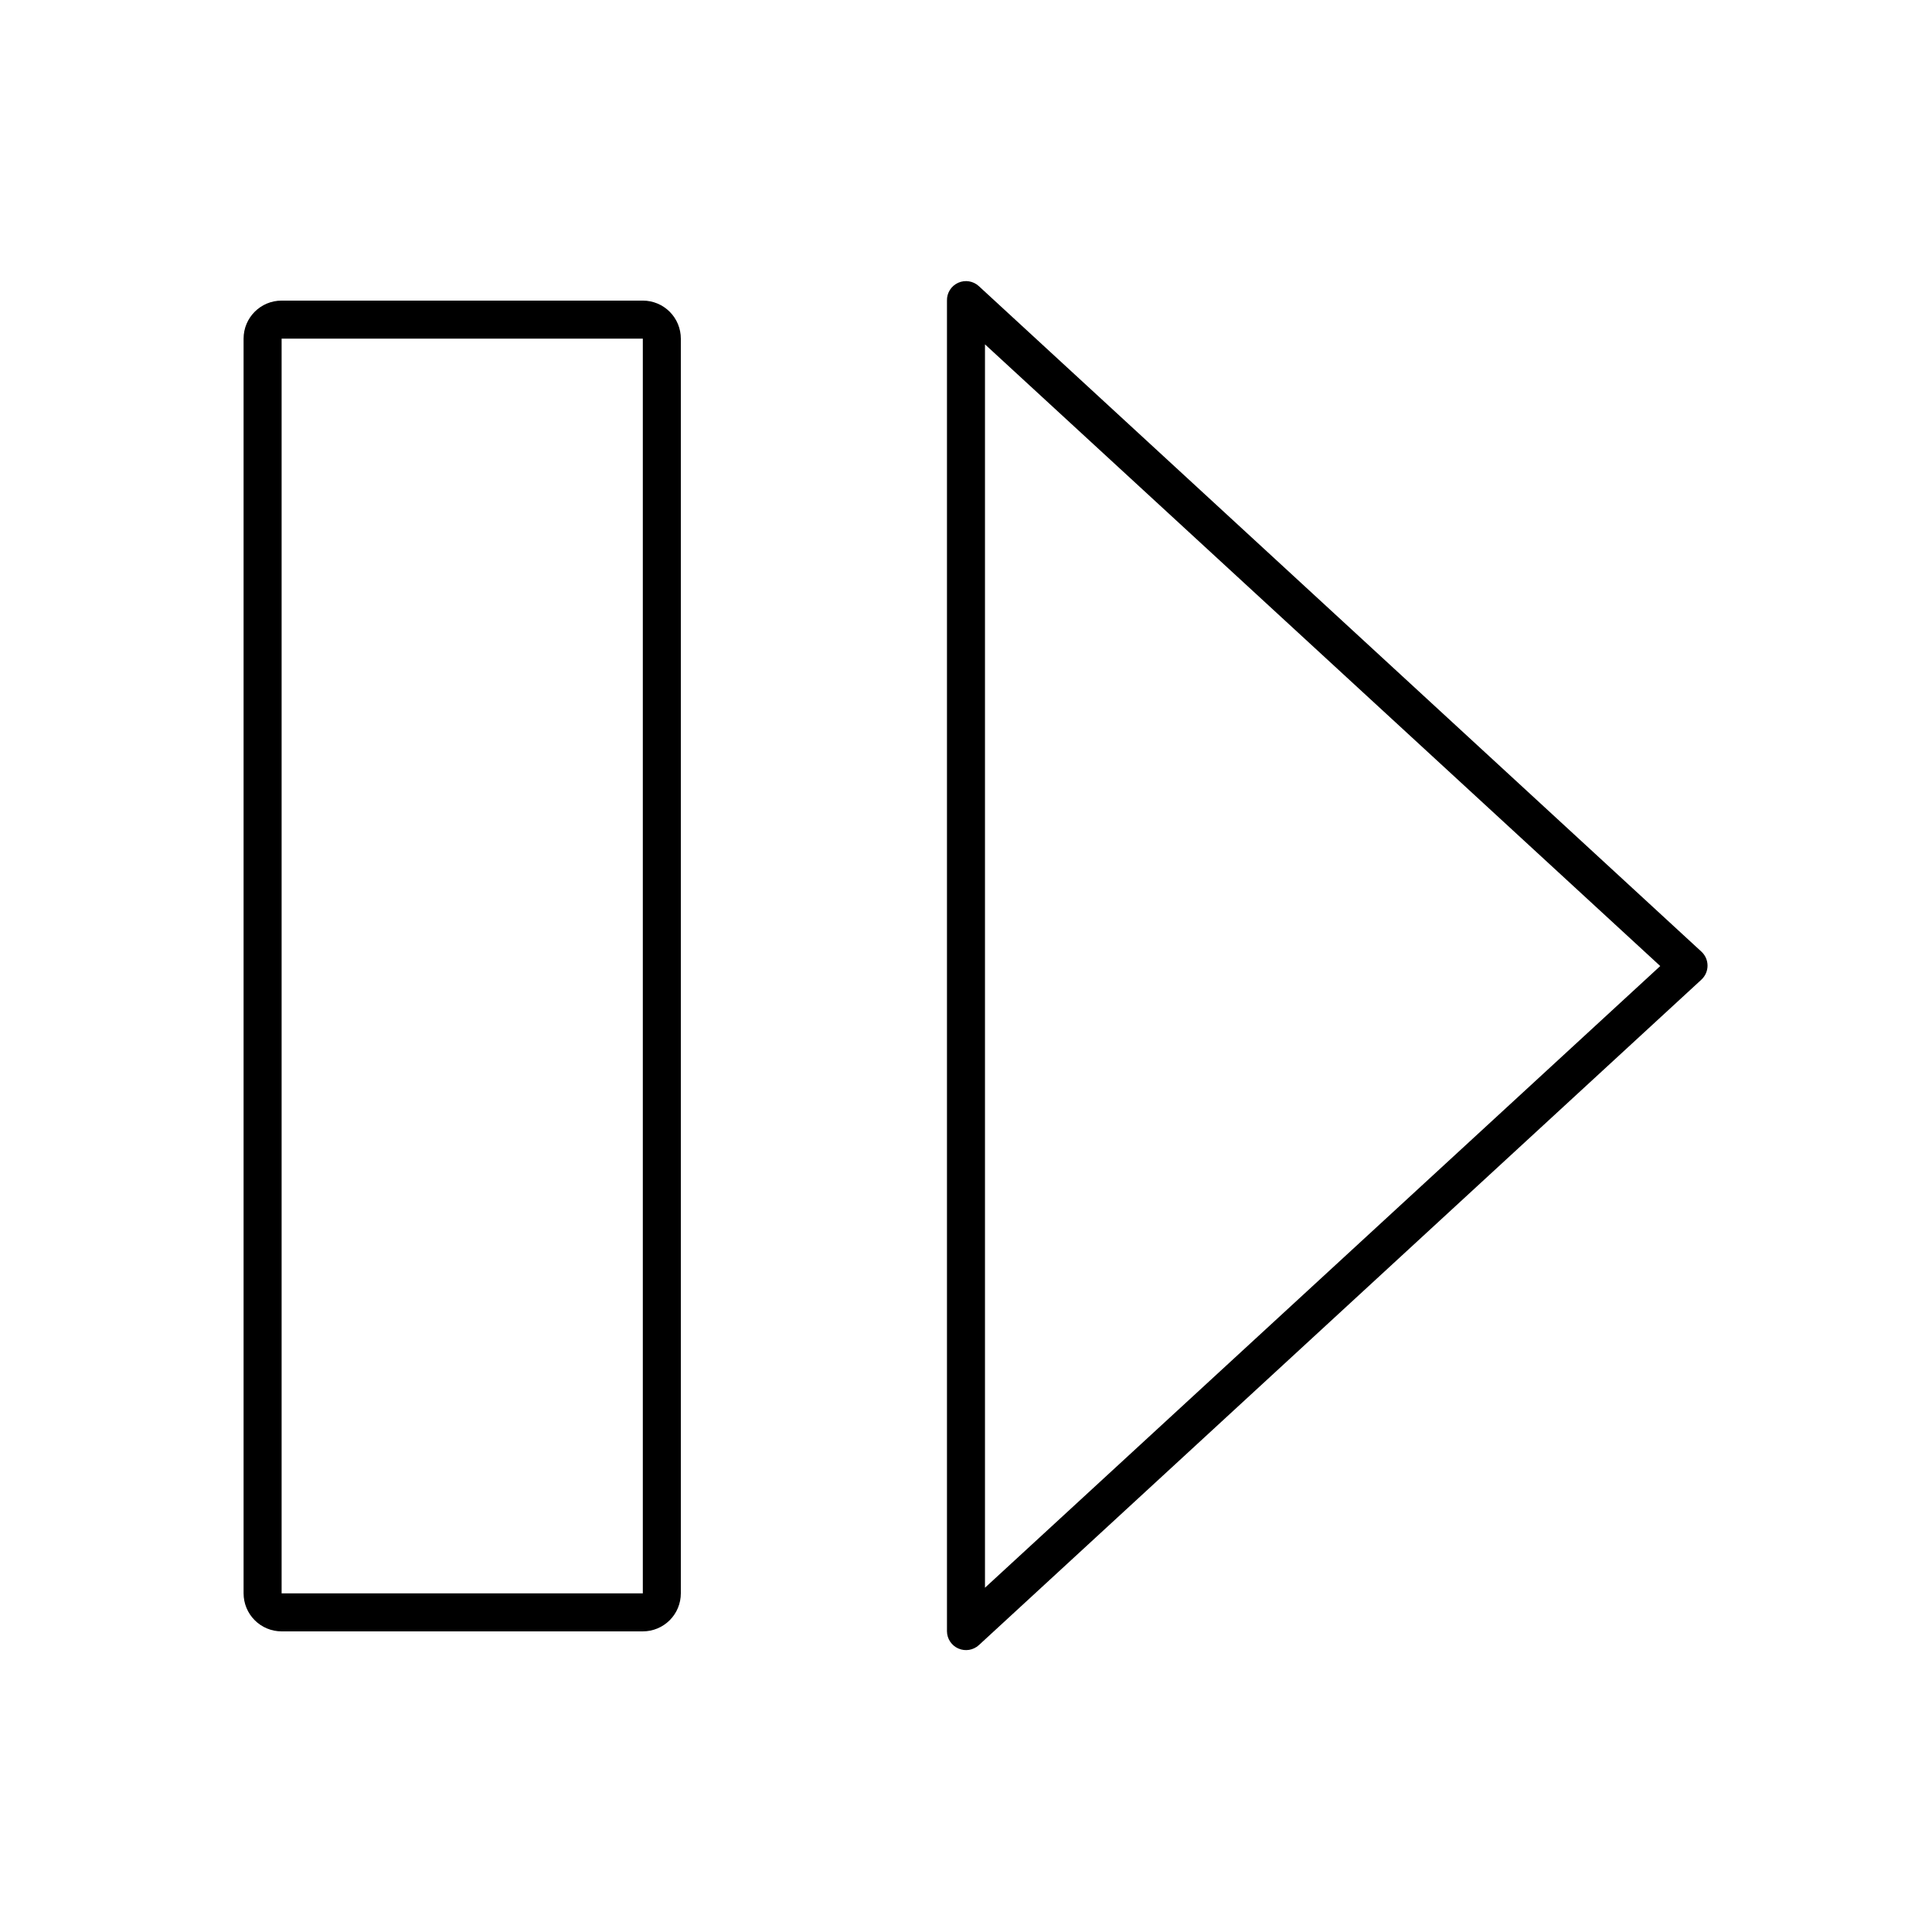 <?xml version="1.0" encoding="UTF-8"?>
<!-- The Best Svg Icon site in the world: iconSvg.co, Visit us! https://iconsvg.co -->
<svg fill="#000000" width="800px" height="800px" version="1.1" viewBox="144 144 512 512" xmlns="http://www.w3.org/2000/svg">
 <g>
  <path d="m218.63 576.33h95.723c2.672 0 5.234-1.062 7.125-2.953 1.891-1.887 2.949-4.449 2.949-7.125v-332.51c0-2.672-1.059-5.234-2.949-7.125-1.891-1.891-4.453-2.953-7.125-2.953h-95.723c-5.566 0-10.078 4.512-10.078 10.078v332.51c0 2.676 1.062 5.238 2.953 7.125 1.887 1.891 4.449 2.953 7.125 2.953zm0-342.59h95.723v332.51h-95.723z"/>
  <path d="m397.98 580.87c1.832 0.805 3.969 0.449 5.441-0.906l191.45-176.33-0.004-0.004c1.051-0.953 1.648-2.309 1.648-3.727 0-1.422-0.598-2.773-1.648-3.731l-191.45-176.33h0.004c-1.488-1.379-3.656-1.734-5.504-0.898-1.852 0.836-3.016 2.699-2.961 4.727v352.67c0.031 1.973 1.215 3.746 3.023 4.535zm7.051-345.61 178.95 164.75-178.95 164.75z"/>
 </g>
</svg>